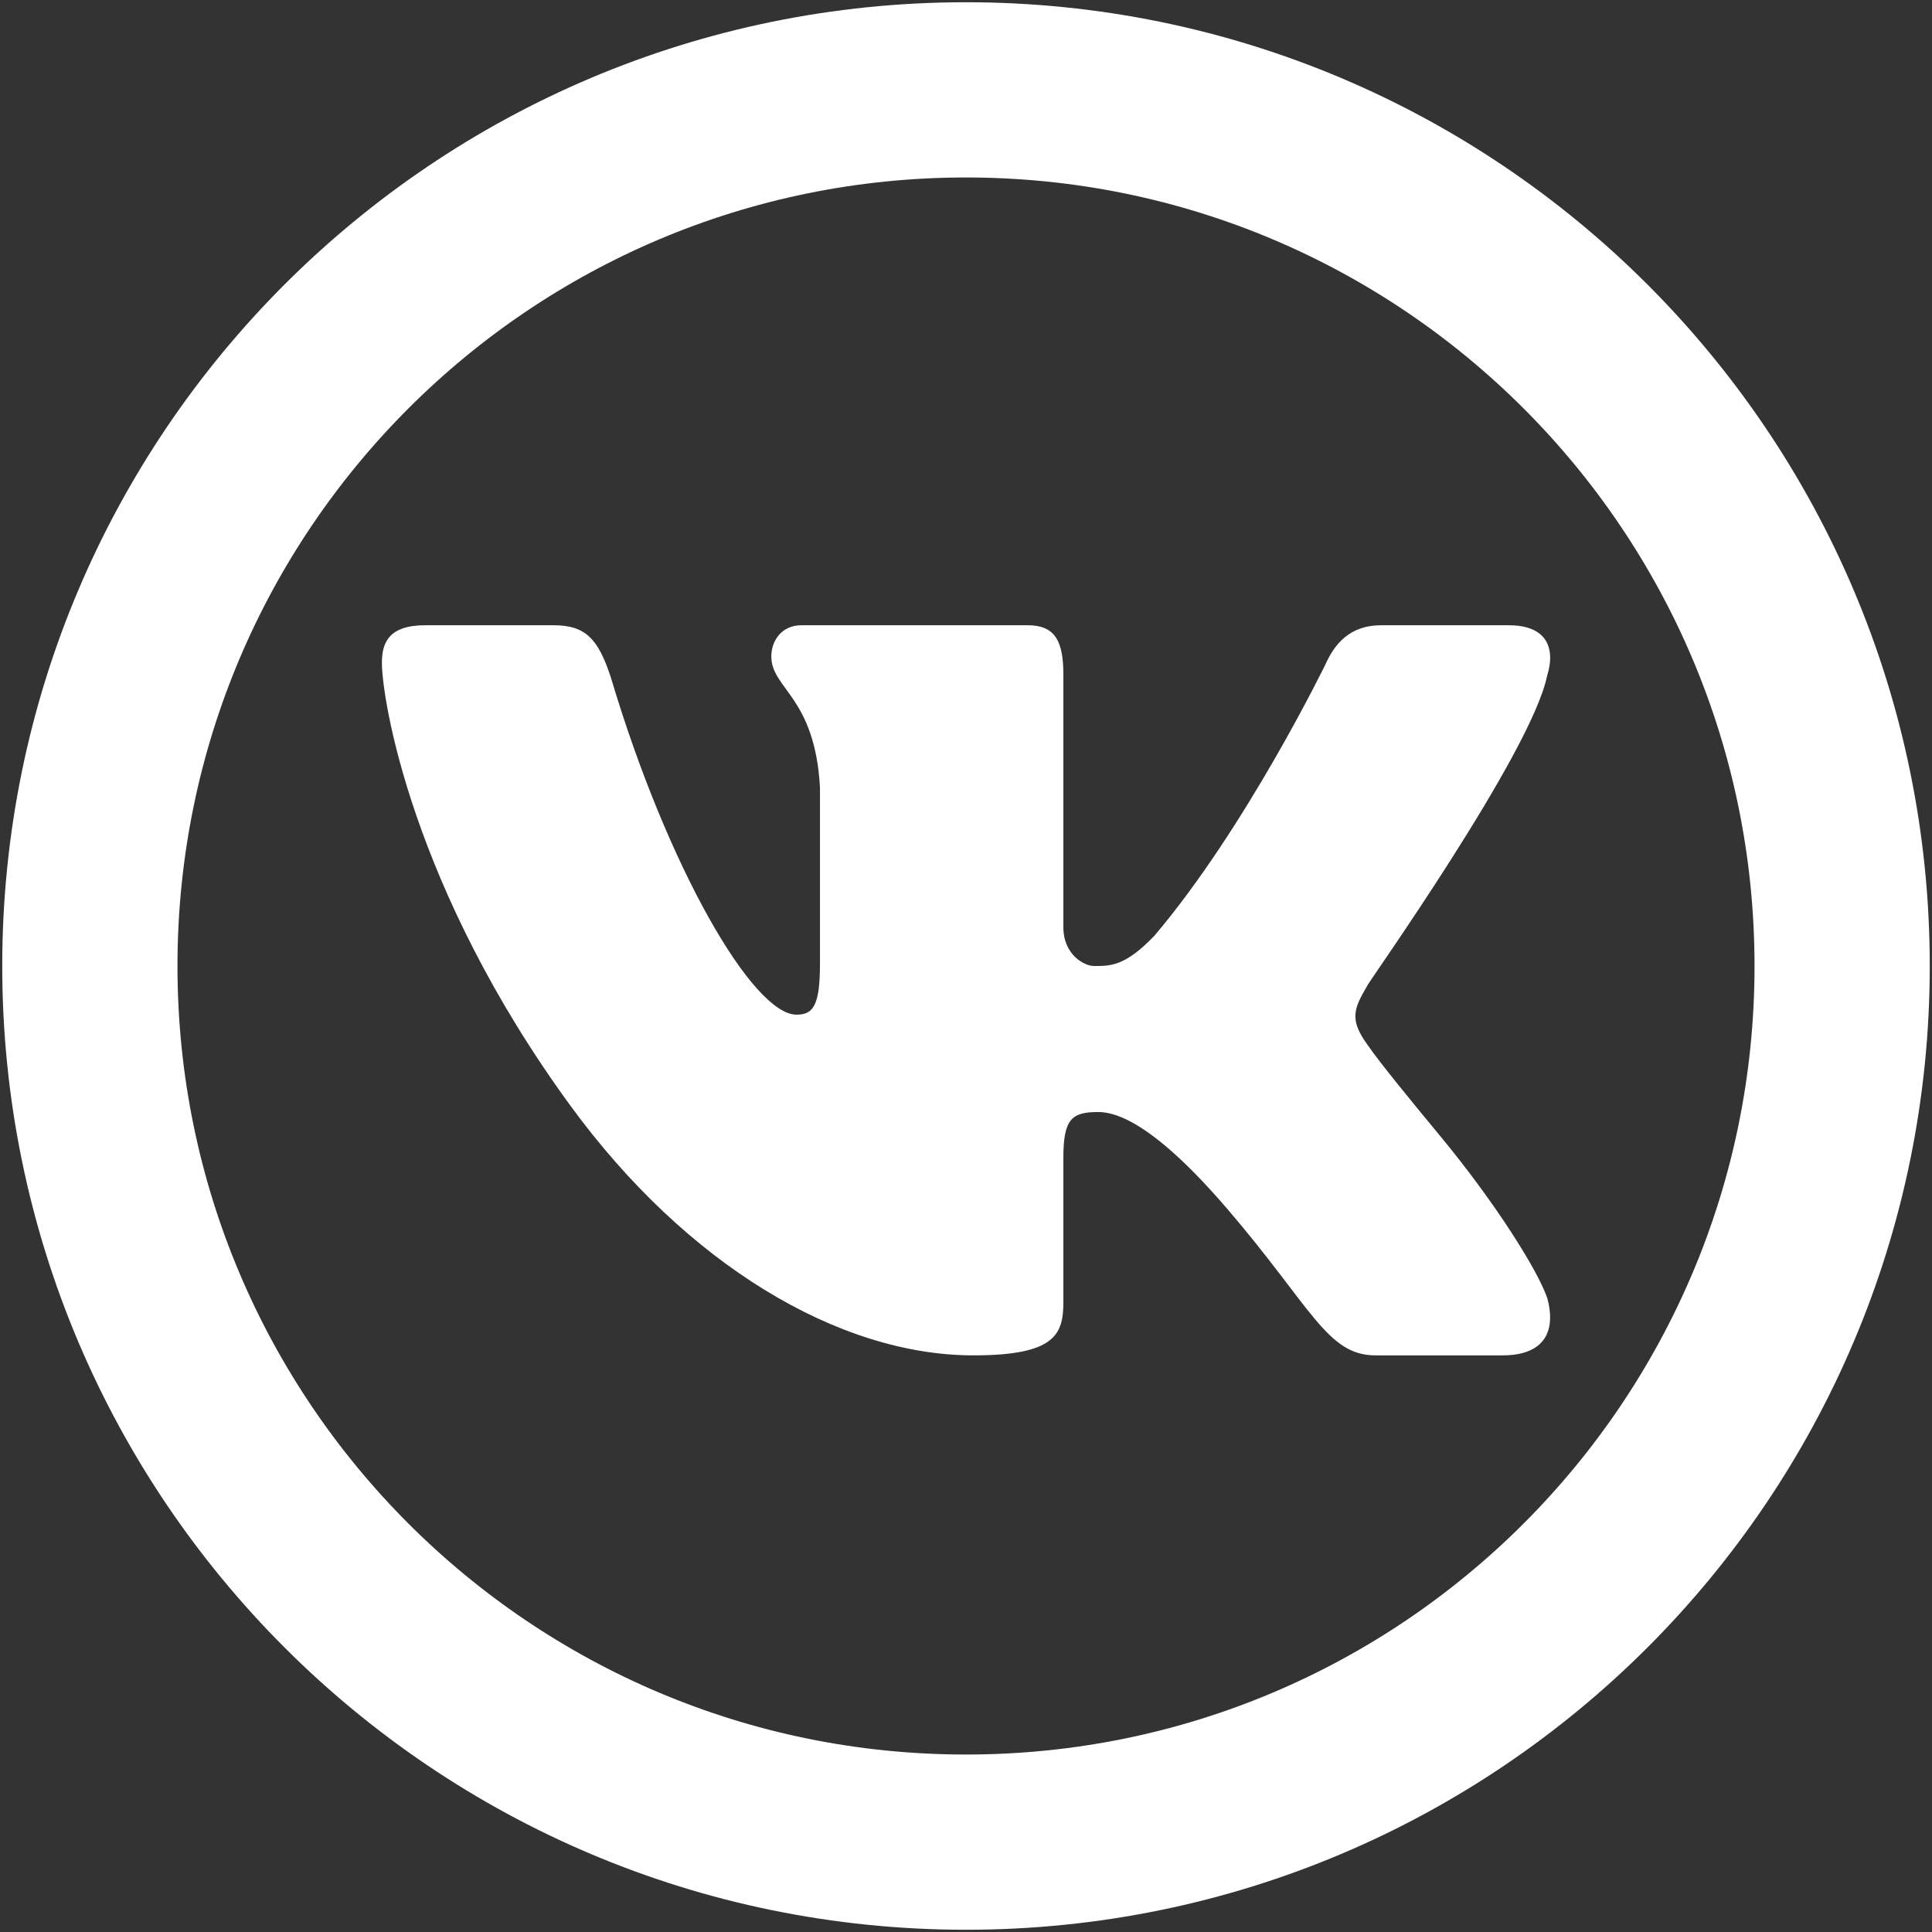 <?xml version="1.0" encoding="UTF-8"?> <svg xmlns="http://www.w3.org/2000/svg" width="43" height="43" viewBox="0 0 43 43" fill="none"><rect x="0" y="0" width="43" height="43" fill="#333333" stroke="none"/><g clip-path="url(#clip0_116_2)"><path d="M33.449 30.166H30.613C29.538 30.166 29.198 29.103 27.324 26.916C25.699 25.021 24.858 24.75 24.445 24.75C23.864 24.75 23.667 24.893 23.667 25.762V28.981C23.667 29.703 23.48 30.166 21.663 30.166C18.662 30.166 15.271 28.134 12.699 24.613C9.15 19.758 8.5 15.535 8.5 14.755C8.5 14.322 8.636 13.916 9.464 13.916H12.326C13.043 13.916 13.319 14.235 13.594 15.073C14.866 19.333 16.762 22.583 17.726 22.583C18.083 22.583 18.25 22.41 18.25 21.456V17.53C18.14 15.507 17.167 15.334 17.167 14.61C17.167 14.261 17.396 13.916 17.838 13.916H22.874C23.48 13.916 23.667 14.263 23.667 15.015V20.633C23.667 21.268 24.152 21.5 24.343 21.5C24.7 21.5 25.036 21.517 25.697 20.822C27.733 18.421 29.502 14.783 29.502 14.783C29.697 14.35 30.026 13.916 30.743 13.916H33.579C34.214 13.916 34.483 14.2 34.5 14.595C34.507 14.731 34.483 14.883 34.433 15.045C34.075 16.779 30.409 21.927 30.438 21.927C30.282 22.193 30.177 22.384 30.167 22.585C30.156 22.776 30.234 22.975 30.438 23.257C30.739 23.69 31.397 24.488 32.062 25.294C33.265 26.747 34.229 28.273 34.439 28.897C34.485 29.066 34.504 29.22 34.5 29.356C34.485 29.889 34.106 30.166 33.449 30.166Z" fill="white"></path><path d="M21.5 41C32.27 41 41 32.27 41 21.5C41 10.73 32.27 2 21.5 2C10.73 2 2 10.73 2 21.5C2 32.27 10.73 41 21.5 41Z" stroke="white" stroke-width="3.9"></path></g><defs><clipPath id="clip0_116_2"><rect width="43" height="43" fill="white"></rect></clipPath></defs></svg> 